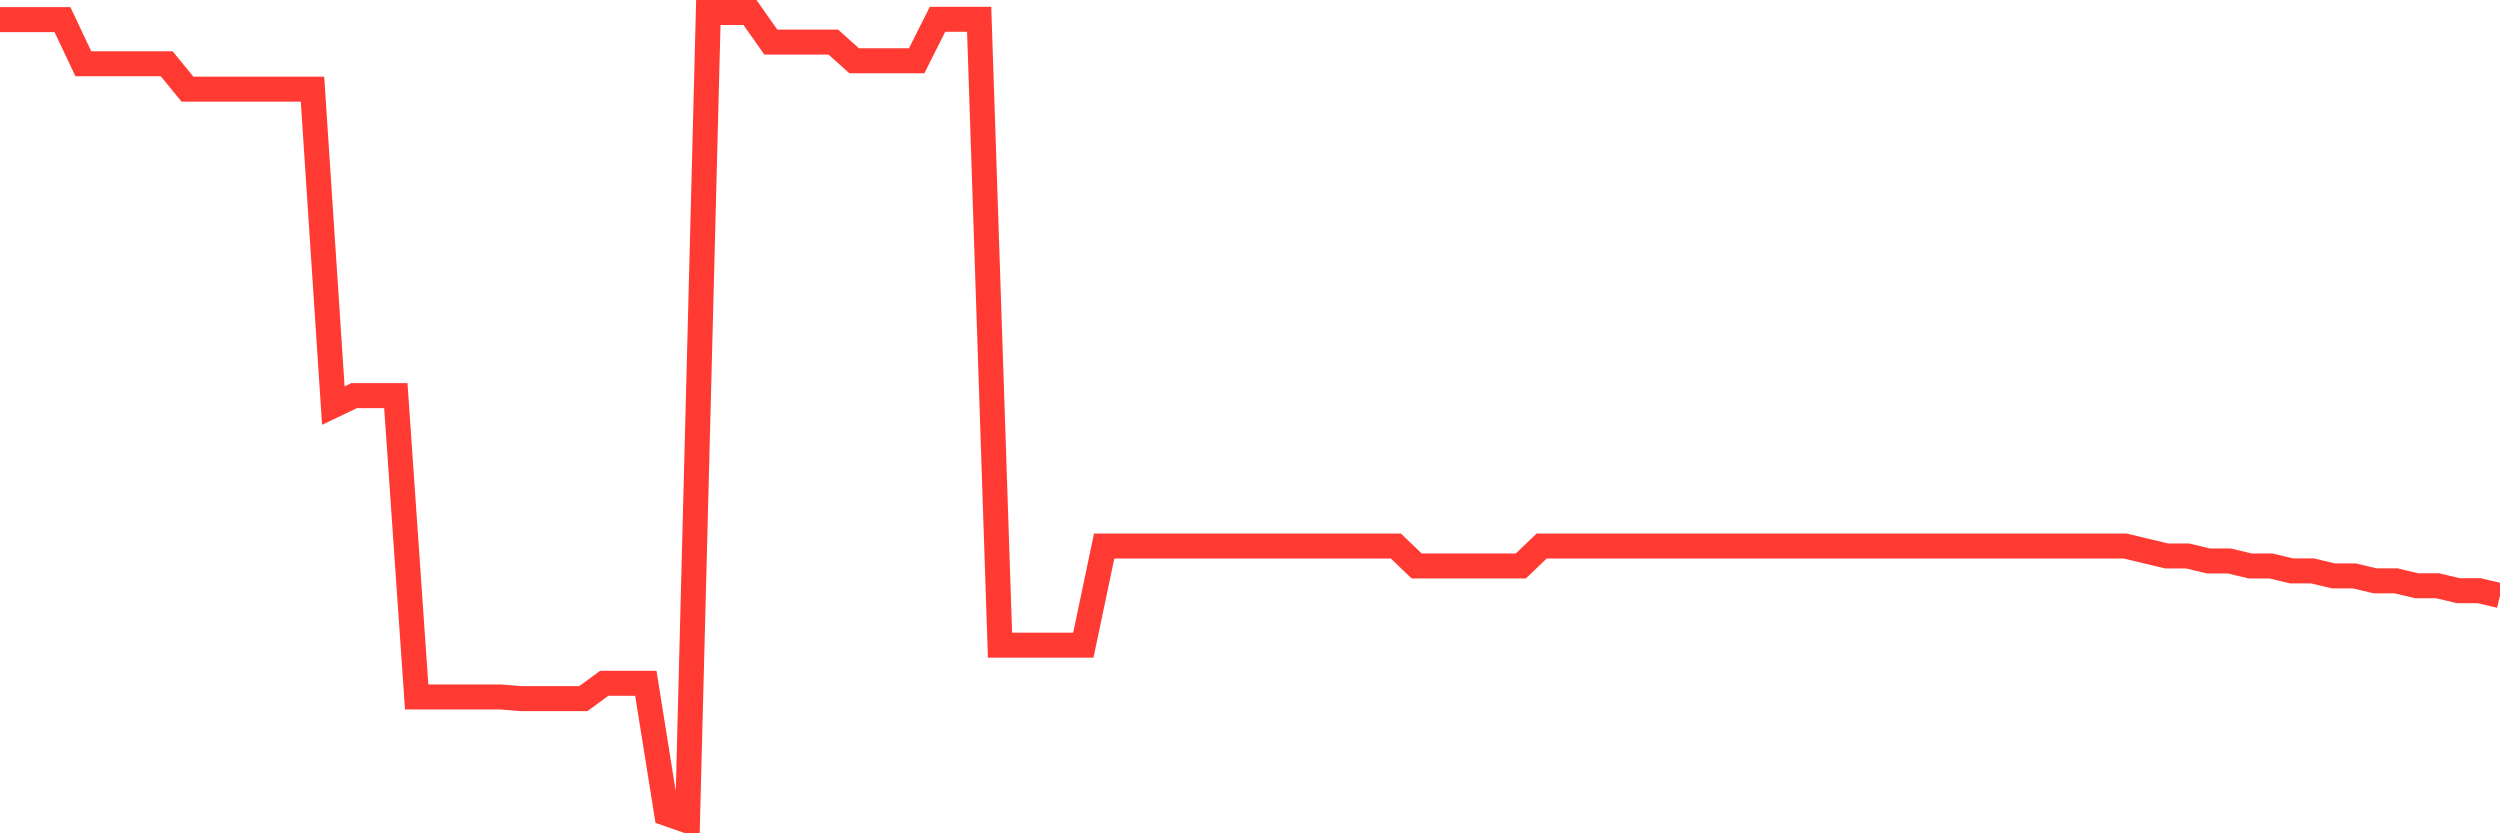 <svg
  xmlns="http://www.w3.org/2000/svg"
  xmlns:xlink="http://www.w3.org/1999/xlink"
  width="120"
  height="40"
  viewBox="0 0 120 40"
  preserveAspectRatio="none"
>
  <polyline
    points="0,0.943 1,0.943 2,0.943 3,0.943 4,3.06 5,3.06 6,3.06 7,3.06 8,3.06 9,4.281 10,4.281 11,4.281 12,4.281 13,4.281 14,4.281 15,4.281 16,19.467 17,18.989 18,18.989 19,18.989 20,33.453 21,33.453 22,33.453 23,33.453 24,33.453 25,33.534 26,33.534 27,33.534 28,33.534 29,32.8 30,32.8 31,32.8 32,39.051 33,39.4 34,0.6 35,0.6 36,0.6 37,2.021 38,2.021 39,2.021 40,2.021 41,2.917 42,2.917 43,2.917 44,2.917 45,0.927 46,0.927 47,0.927 48,30.969 49,30.969 50,30.969 51,30.969 52,30.969 53,26.208 54,26.208 55,26.208 56,26.208 57,26.208 58,26.208 59,26.208 60,26.208 61,26.208 62,26.208 63,26.208 64,26.208 65,26.208 66,26.208 67,26.208 68,27.167 69,27.165 70,27.165 71,27.165 72,27.165 73,27.167 74,26.208 75,26.208 76,26.208 77,26.208 78,26.208 79,26.208 80,26.208 81,26.208 82,26.208 83,26.208 84,26.208 85,26.208 86,26.208 87,26.208 88,26.208 89,26.208 90,26.208 91,26.208 92,26.208 93,26.208 94,26.208 95,26.208 96,26.208 97,26.208 98,26.208 99,26.208 100,26.208 101,26.208 102,26.208 103,26.447 104,26.686 105,26.686 106,26.926 107,26.926 108,27.165 109,27.165 110,27.404 111,27.404 112,27.642 113,27.642 114,27.879 115,27.879 116,28.116 117,28.116 118,28.353 119,28.353 120,28.59"
    fill="none"
    stroke="#ff3a33"
    stroke-width="1.2"
  >
  </polyline>
</svg>